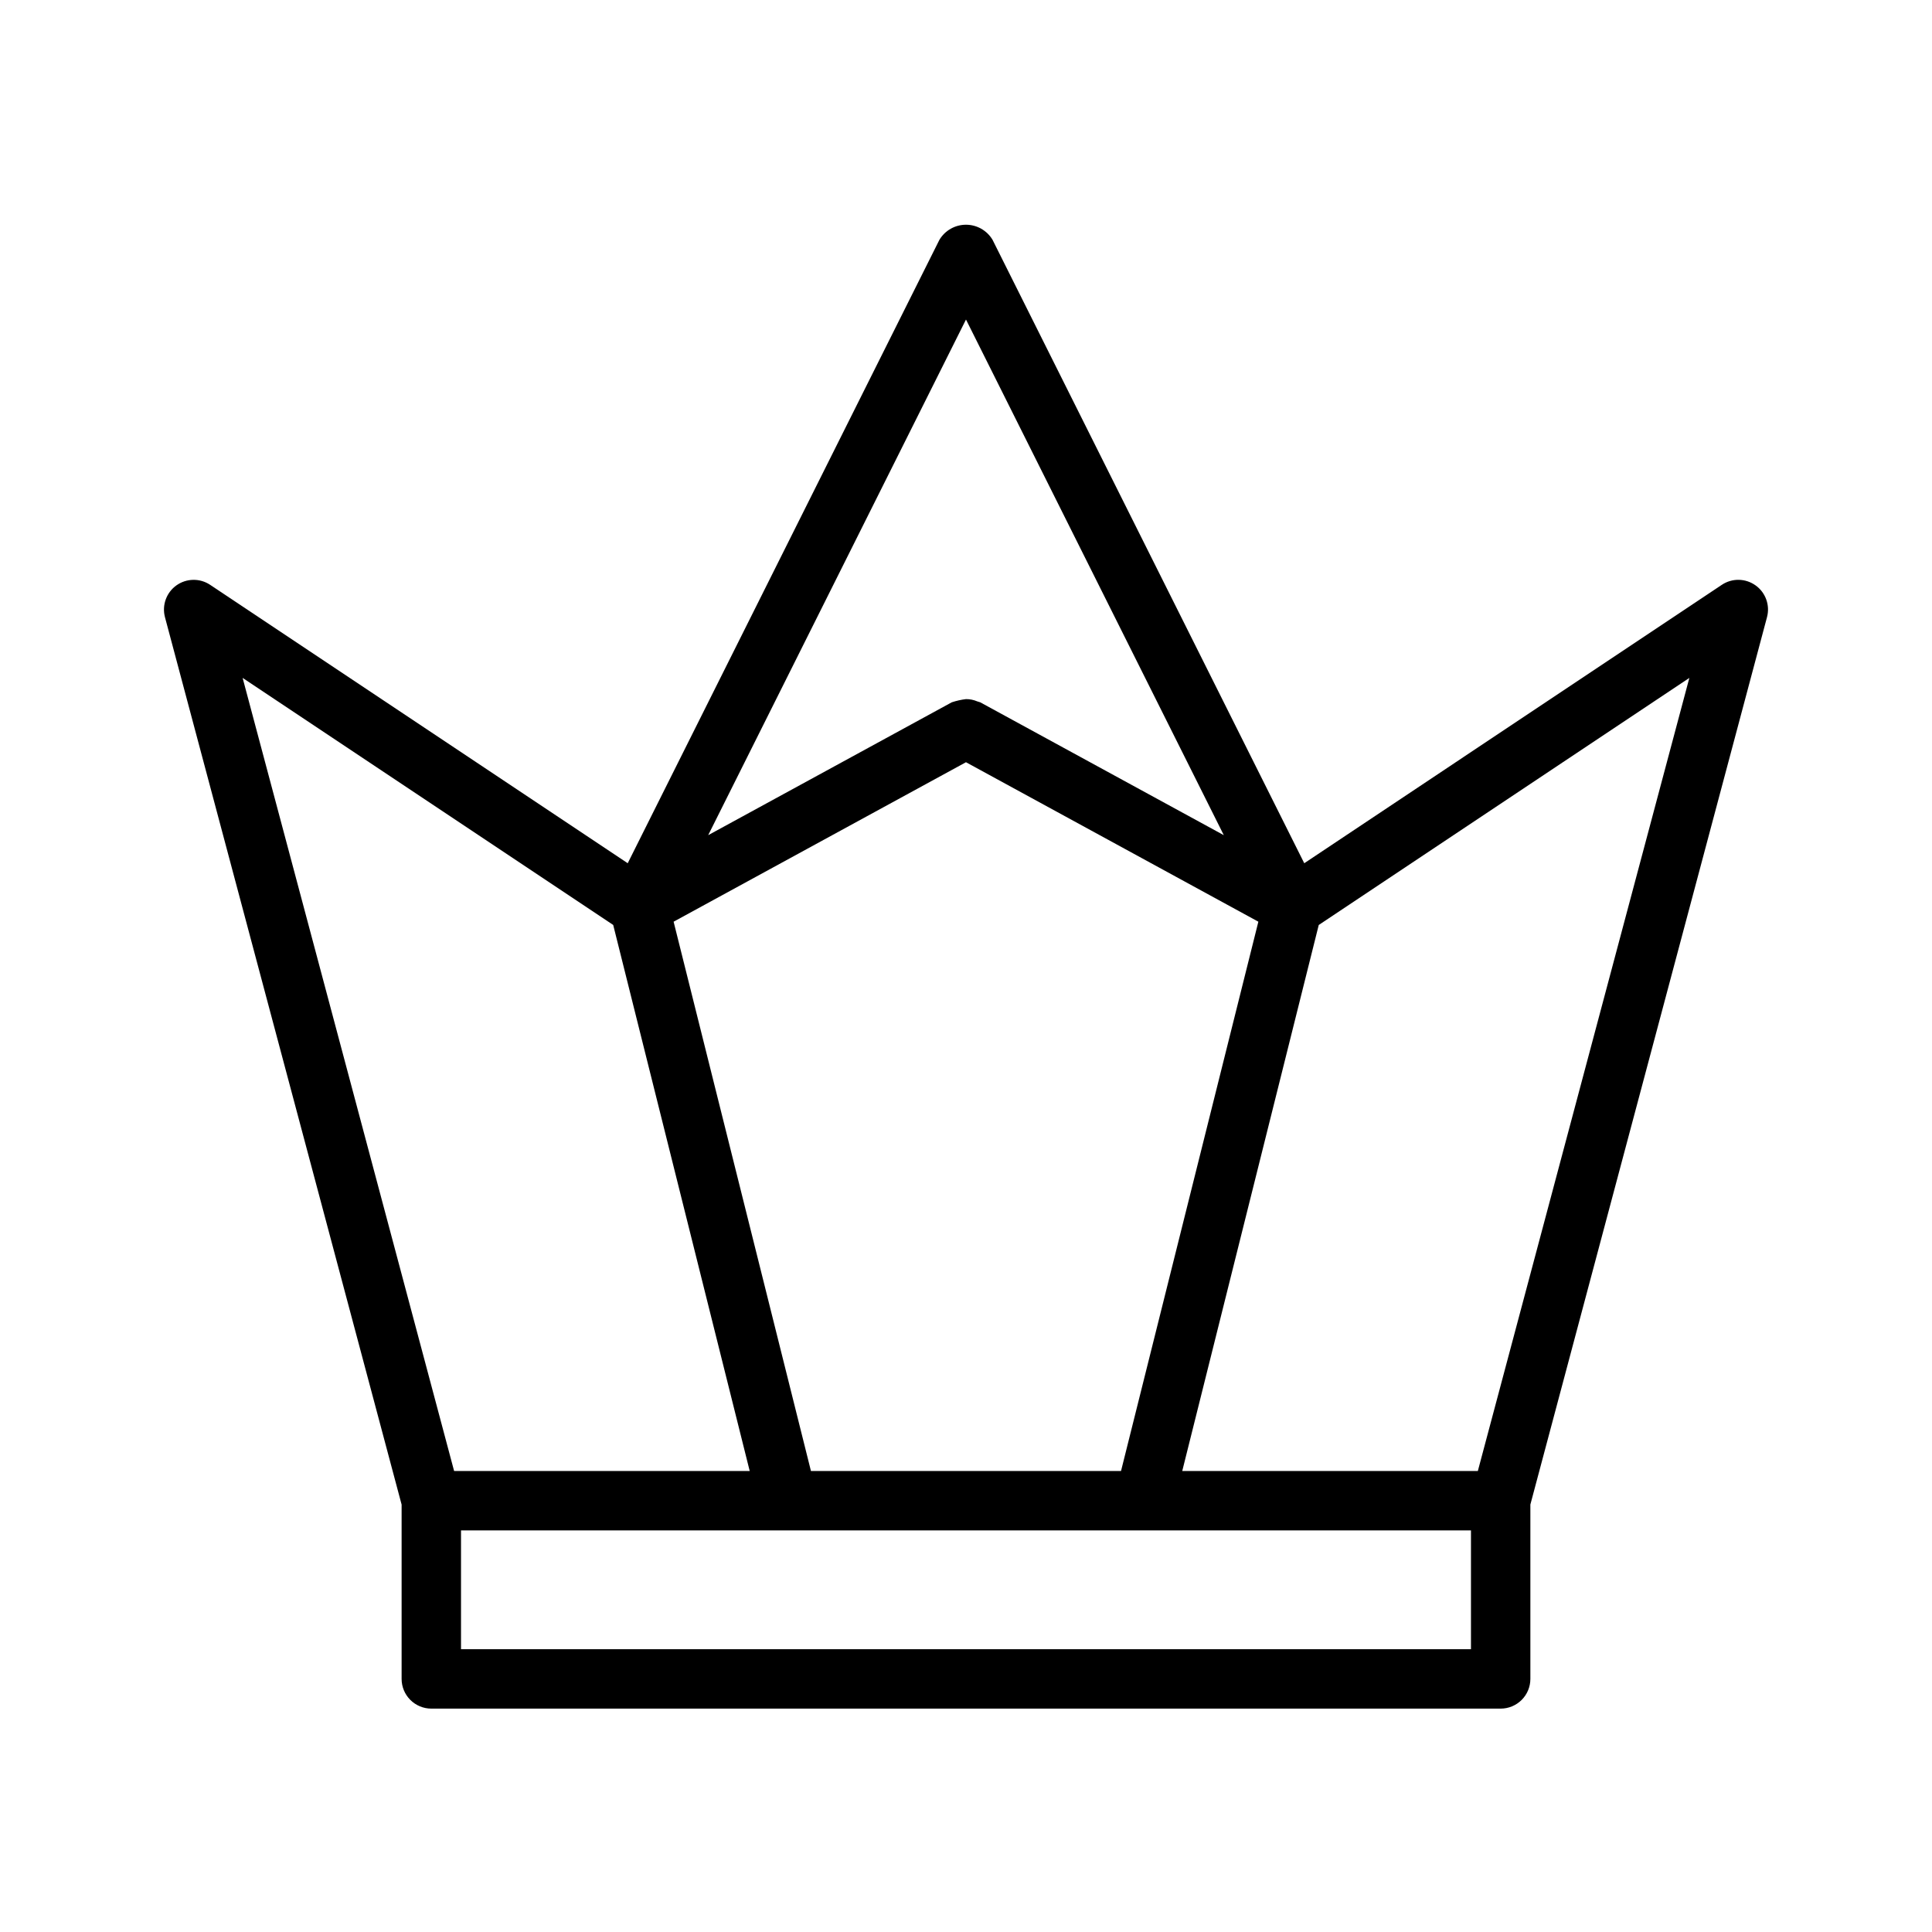 <?xml version="1.0" encoding="UTF-8"?>
<!-- Uploaded to: ICON Repo, www.iconrepo.com, Generator: ICON Repo Mixer Tools -->
<svg fill="#000000" width="800px" height="800px" version="1.1" viewBox="144 144 512 512" xmlns="http://www.w3.org/2000/svg">
 <path d="m609.25 299.14c-2.66-1.914-6.227-1.977-8.949-0.156l-110.66 73.781-82.605-165.21c-1.477-2.481-4.152-4-7.039-4-2.891 0-5.566 1.52-7.043 4l-82.602 165.21-110.66-73.777c-2.723-1.816-6.289-1.758-8.953 0.152-2.66 1.906-3.863 5.266-3.019 8.43l62.711 235.16v46.195c0 2.09 0.828 4.09 2.305 5.566 1.477 1.477 3.481 2.309 5.566 2.309h283.39c2.086 0 4.09-0.832 5.566-2.309 1.477-1.477 2.305-3.477 2.305-5.566v-46.207l62.707-235.15c0.852-3.164-0.355-6.523-3.019-8.43zm-250.34 234.69-36.395-145.57 77.48-42.262 77.484 42.262-36.395 145.57zm41.086-305.15 68.324 136.65-64.551-35.211c-0.254-0.094-0.512-0.176-0.773-0.238-0.945-0.406-1.961-0.613-2.992-0.609-1.285 0.156-2.551 0.441-3.777 0.848l-64.551 35.211zm-93.492 160.44 36.176 144.71h-78.336l-56.047-210.18zm-40.332 191.94v-31.488h267.65v31.488zm269.47-47.23h-78.336l36.176-144.7 98.211-65.473z"/>
</svg>